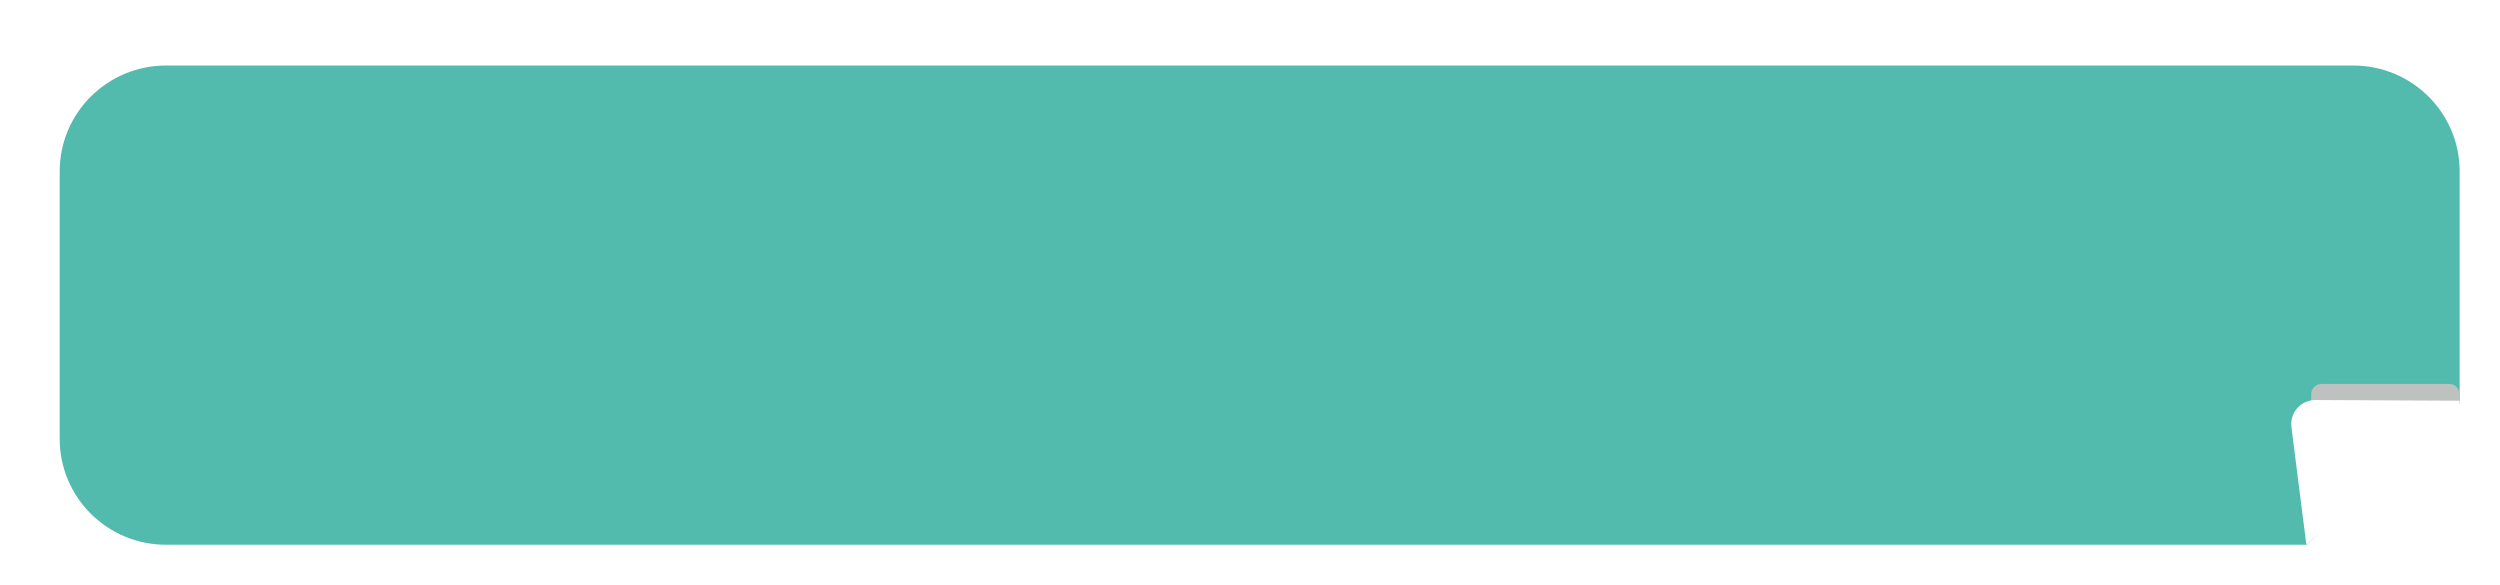 <svg width="419" height="98" viewBox="0 0 419 98" fill="none" xmlns="http://www.w3.org/2000/svg">
<g filter="url(#filter0_d_2496_2885)">
<path d="M387.415 3.981H20.826C10.986 3.981 3.004 11.926 3.004 21.72V66.563C3.004 76.357 10.986 84.302 20.826 84.302H379.589C383.968 80.566 397.105 63.132 405.237 60.642V21.72C405.237 11.926 397.255 3.981 387.415 3.981Z" fill="#53BBAD"/>
<path d="M377.037 64.576L379.539 84.302L377.037 64.576Z" fill="#E27979"/>
<g style="mix-blend-mode:multiply">
<path d="M403.499 57.348H382.098C381.141 57.348 380.359 58.12 380.359 59.079V61.171C380.359 62.154 381.185 62.939 382.167 62.895L400.84 62.111C401.078 62.098 401.309 62.042 401.522 61.943L405.225 60.641V60.019V59.079C405.225 58.126 404.45 57.348 403.486 57.348H403.499Z" fill="#BDC1BF"/>
</g>
<path d="M405.238 60.162L381.079 60.044C378.633 60.031 376.738 62.161 377.044 64.577L379.547 84.302L405.238 60.642V60.162Z" fill="white"/>
</g>
<defs>
<filter id="filter0_d_2496_2885" x="0.004" y="0.981" width="422.234" height="100.321" filterUnits="userSpaceOnUse" color-interpolation-filters="sRGB">
<feFlood flood-opacity="0" result="BackgroundImageFix"/>
<feColorMatrix in="SourceAlpha" type="matrix" values="0 0 0 0 0 0 0 0 0 0 0 0 0 0 0 0 0 0 127 0" result="hardAlpha"/>
<feOffset dx="7" dy="7"/>
<feGaussianBlur stdDeviation="5"/>
<feColorMatrix type="matrix" values="0 0 0 0 0 0 0 0 0 0 0 0 0 0 0 0 0 0 0.25 0"/>
<feBlend mode="normal" in2="BackgroundImageFix" result="effect1_dropShadow_2496_2885"/>
<feBlend mode="normal" in="SourceGraphic" in2="effect1_dropShadow_2496_2885" result="shape"/>
</filter>
</defs>
</svg>
